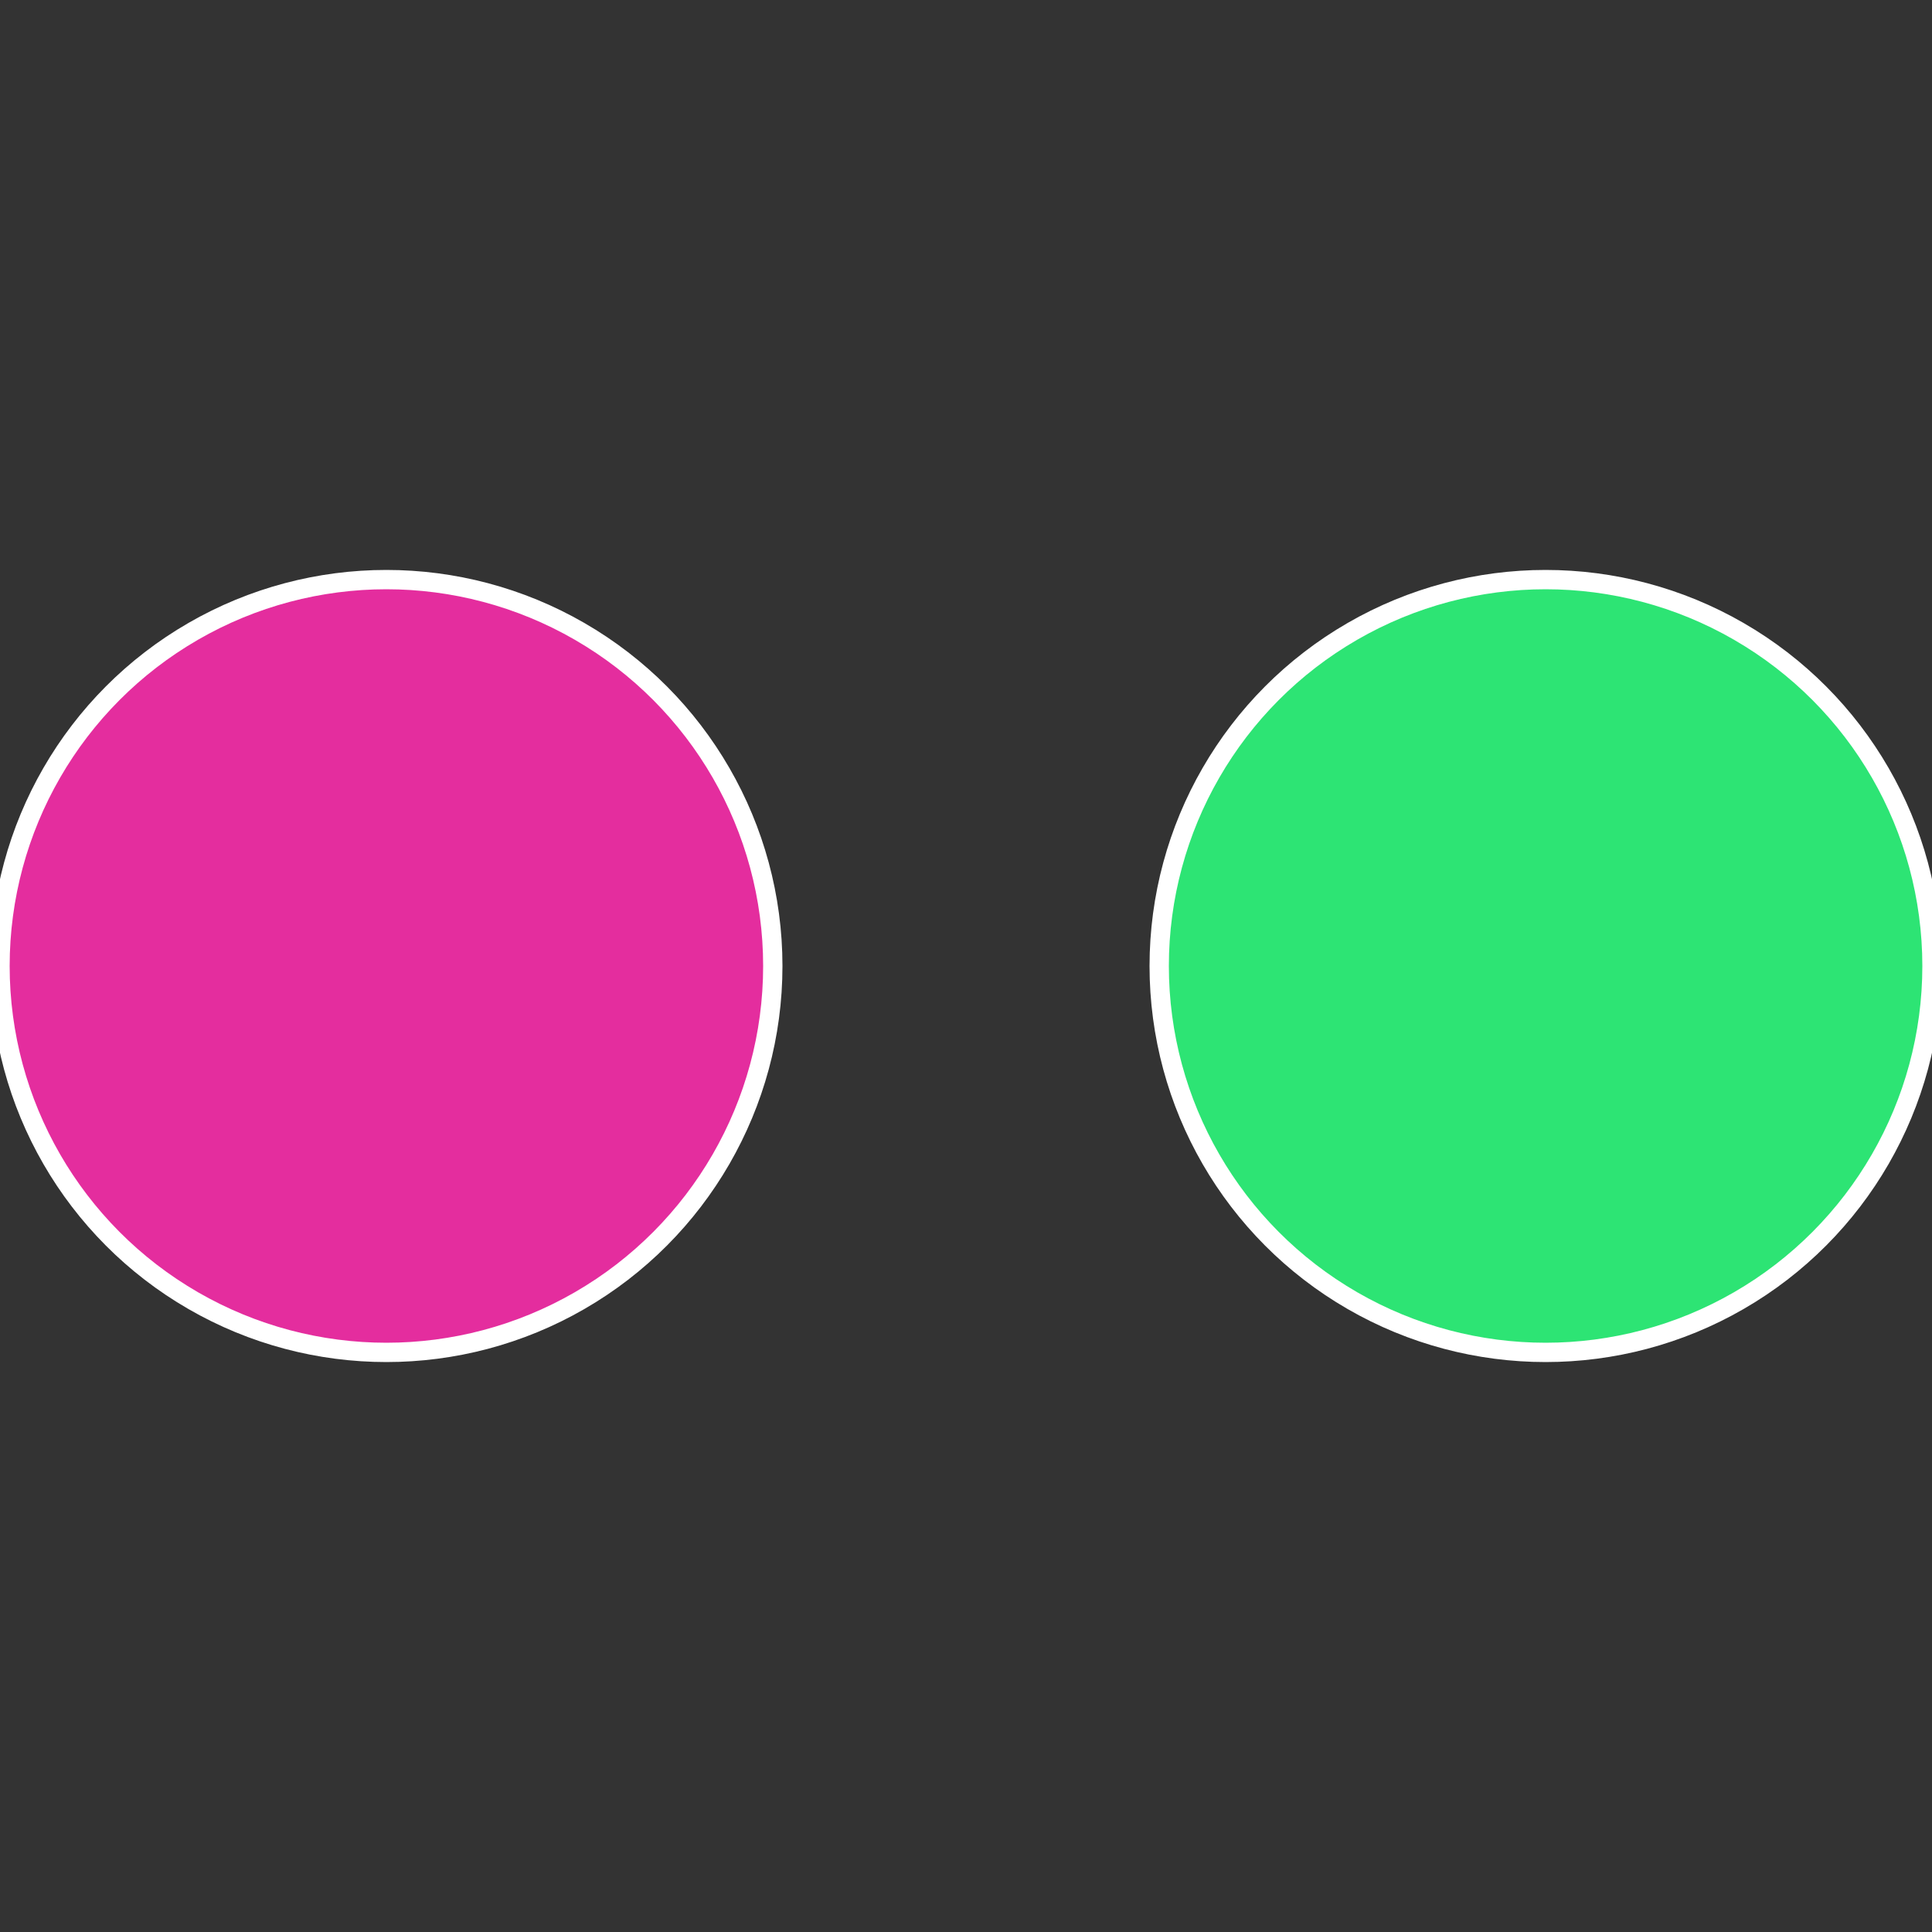 <?xml version="1.0" standalone="no"?>
<svg width="500" height="500" viewBox="-1 -1 2 2" xmlns="http://www.w3.org/2000/svg">
 
                <rect x="-1" y="-1" width="2" height="2" fill="#333333" stroke="none"/>
 
                <circle cx="0.6" cy="0" r="0.4" fill="#2de474" stroke="#fff" stroke-width="1%" />
             
                <circle cx="-0.6" cy="7.3478807948841E-17" r="0.4" fill="#e42d9e" stroke="#fff" stroke-width="1%" />
            </svg>
